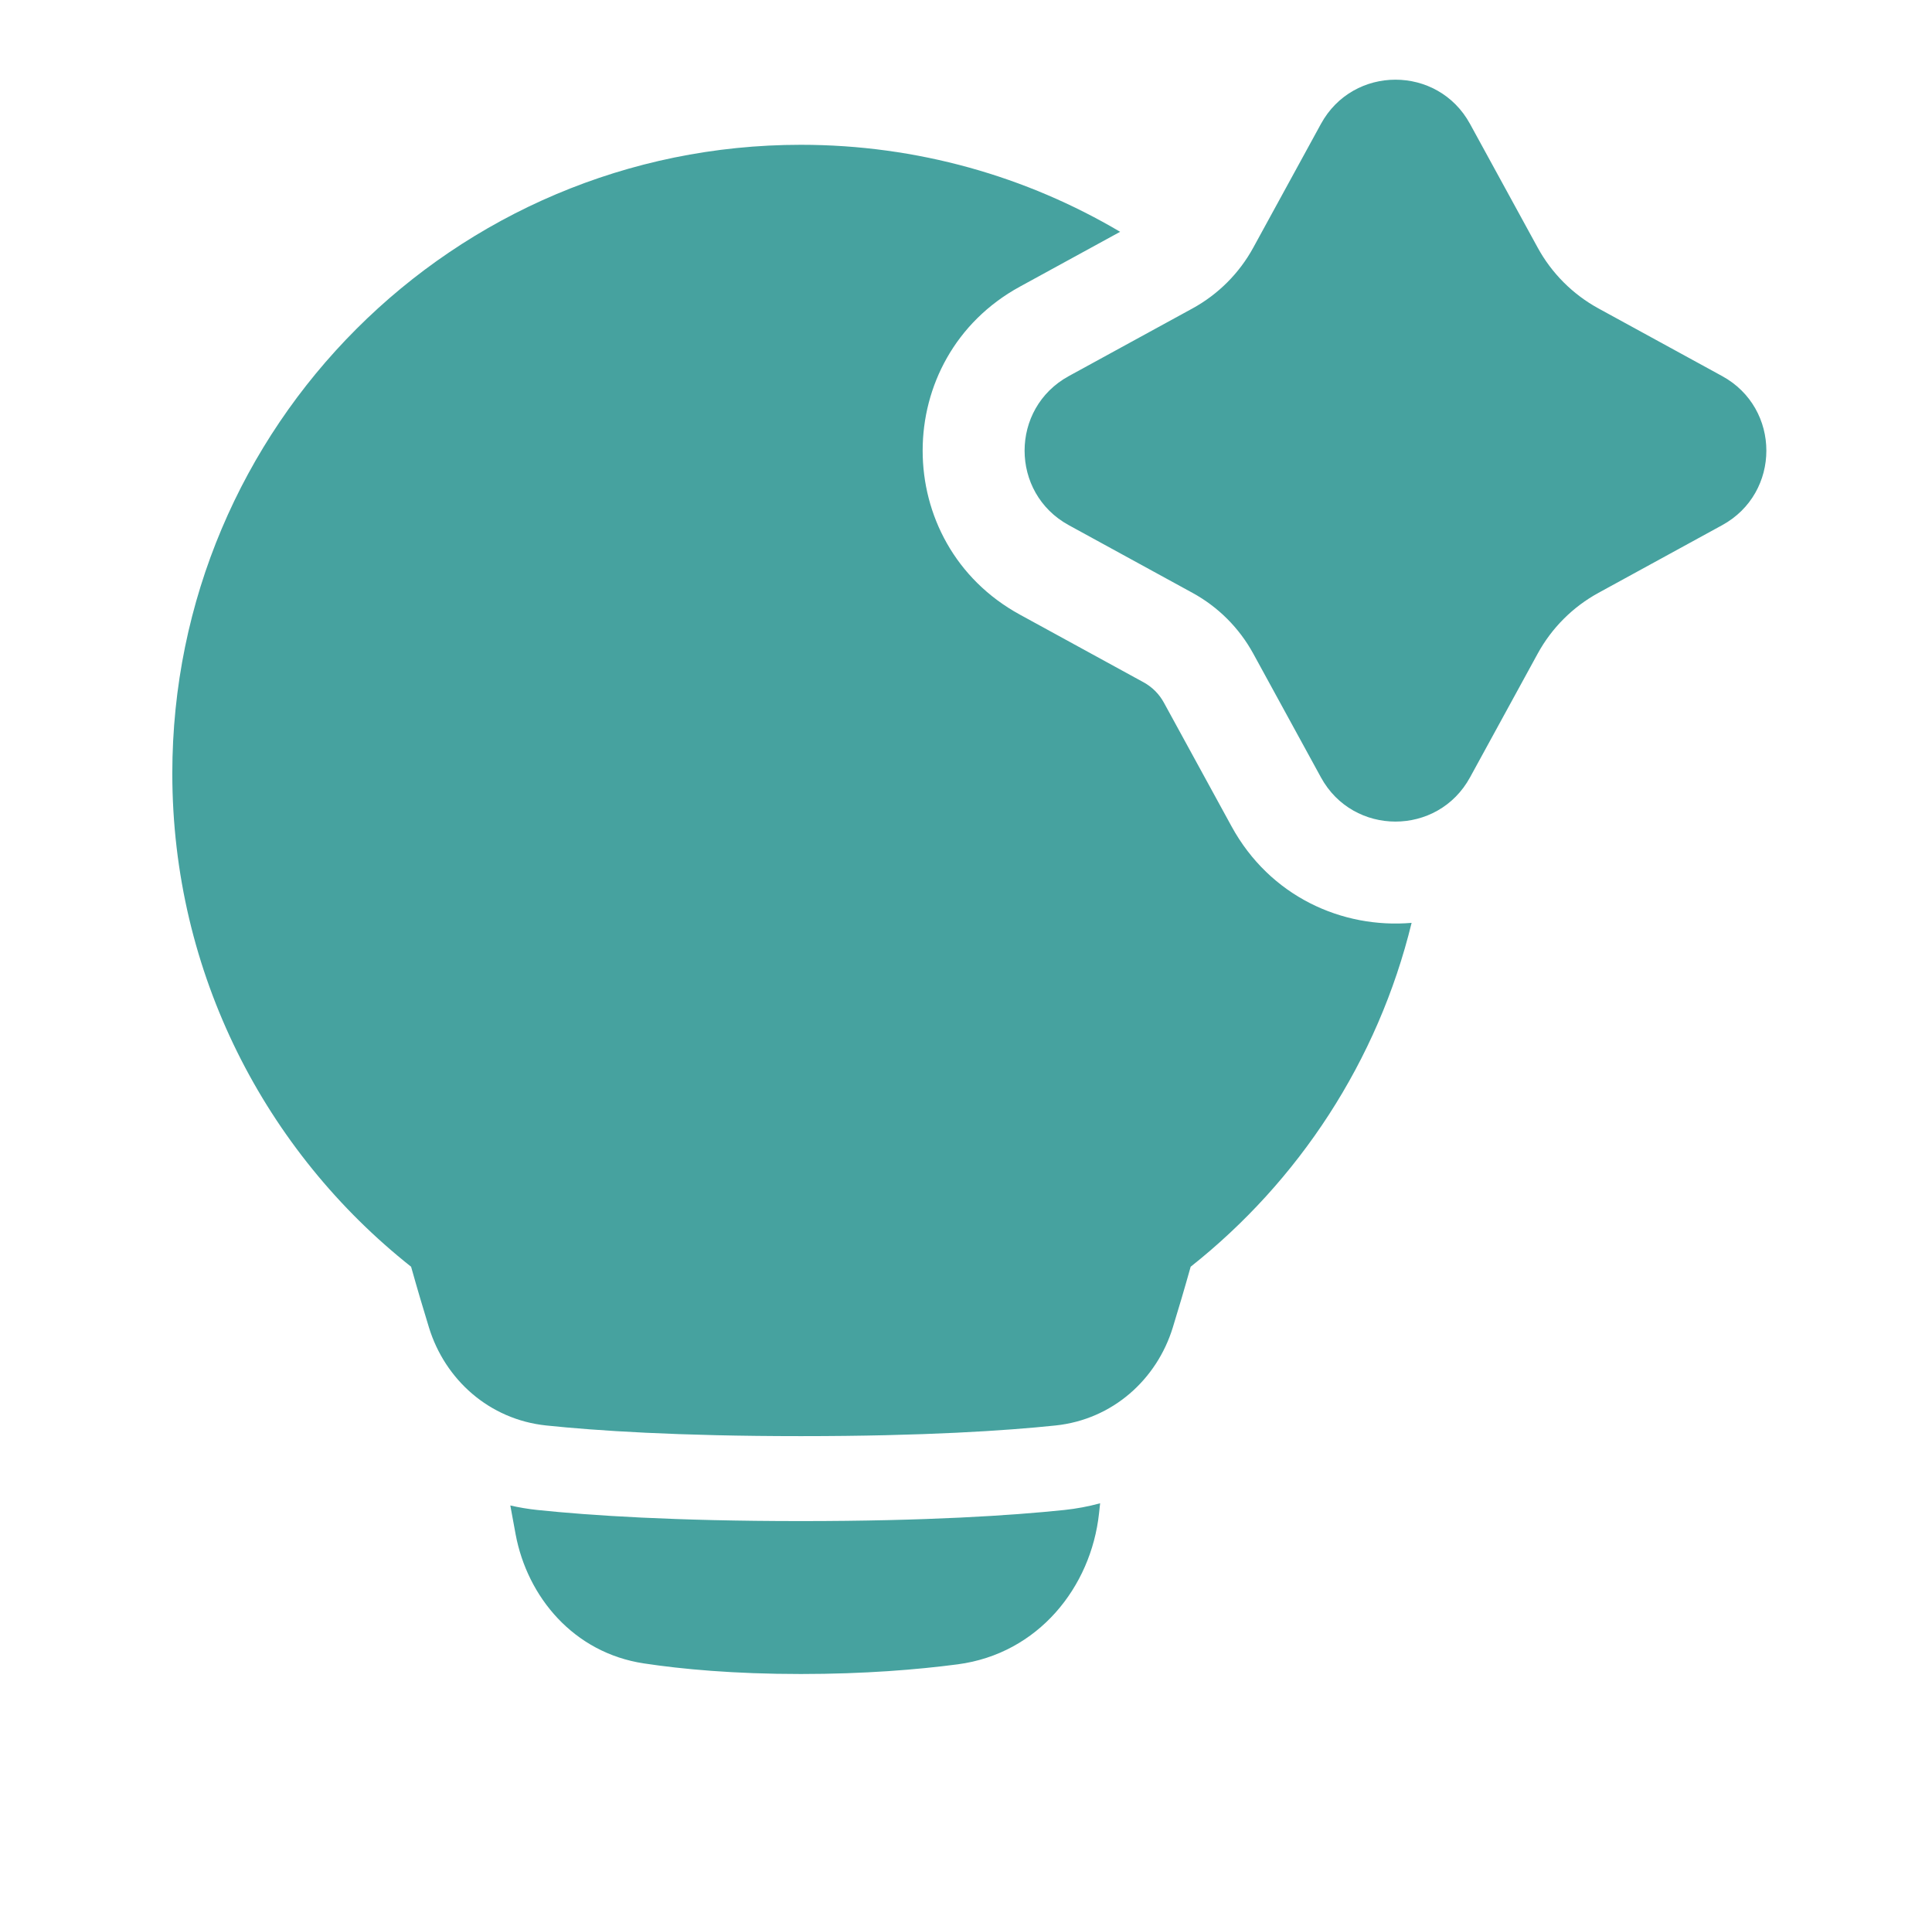 <svg width="101" height="100" viewBox="0 0 101 100" fill="none" xmlns="http://www.w3.org/2000/svg">
<path fill-rule="evenodd" clip-rule="evenodd" d="M69.056 6.475C70.74 3.395 75.164 3.395 76.848 6.475L80.386 12.943C81.119 14.284 82.222 15.387 83.563 16.121L90.031 19.658C93.111 21.343 93.111 25.766 90.031 27.45L83.563 30.988C82.222 31.721 81.119 32.824 80.386 34.165L76.848 40.634C75.164 43.713 70.74 43.713 69.056 40.634L65.518 34.165C64.785 32.824 63.682 31.721 62.341 30.988L55.873 27.45C52.793 25.766 52.793 21.343 55.873 19.658L62.341 16.121C63.682 15.387 64.785 14.284 65.518 12.943L69.056 6.475ZM58.558 12.116L53.316 14.983C46.54 18.689 46.54 28.42 53.316 32.125L59.784 35.663C60.231 35.908 60.599 36.275 60.843 36.722L64.381 43.191C66.389 46.862 70.166 48.544 73.795 48.237C72.034 55.457 67.888 61.743 62.245 66.21C61.915 67.387 61.593 68.471 61.311 69.386C60.474 72.11 58.158 74.197 55.179 74.508C52.598 74.778 48.332 75.065 41.868 75.065C35.404 75.065 31.138 74.778 28.557 74.508C25.578 74.197 23.262 72.11 22.425 69.386C22.143 68.471 21.821 67.387 21.491 66.21C13.892 60.195 9.008 50.882 9.008 40.428C9.008 22.28 23.72 7.568 41.868 7.568C47.961 7.568 53.666 9.226 58.558 12.116ZM26.678 78.689C27.139 78.795 27.611 78.874 28.096 78.925C30.853 79.213 35.275 79.505 41.868 79.505C48.461 79.505 52.883 79.213 55.64 78.925C56.285 78.857 56.91 78.739 57.512 78.574L57.454 79.106C57.037 82.953 54.28 86.439 50.061 86.993C47.946 87.27 45.196 87.498 41.868 87.498C38.368 87.498 35.654 87.246 33.659 86.944C29.987 86.389 27.57 83.472 26.956 80.2C26.868 79.73 26.774 79.224 26.678 78.689Z" fill="#46A29F"/>
</svg>
